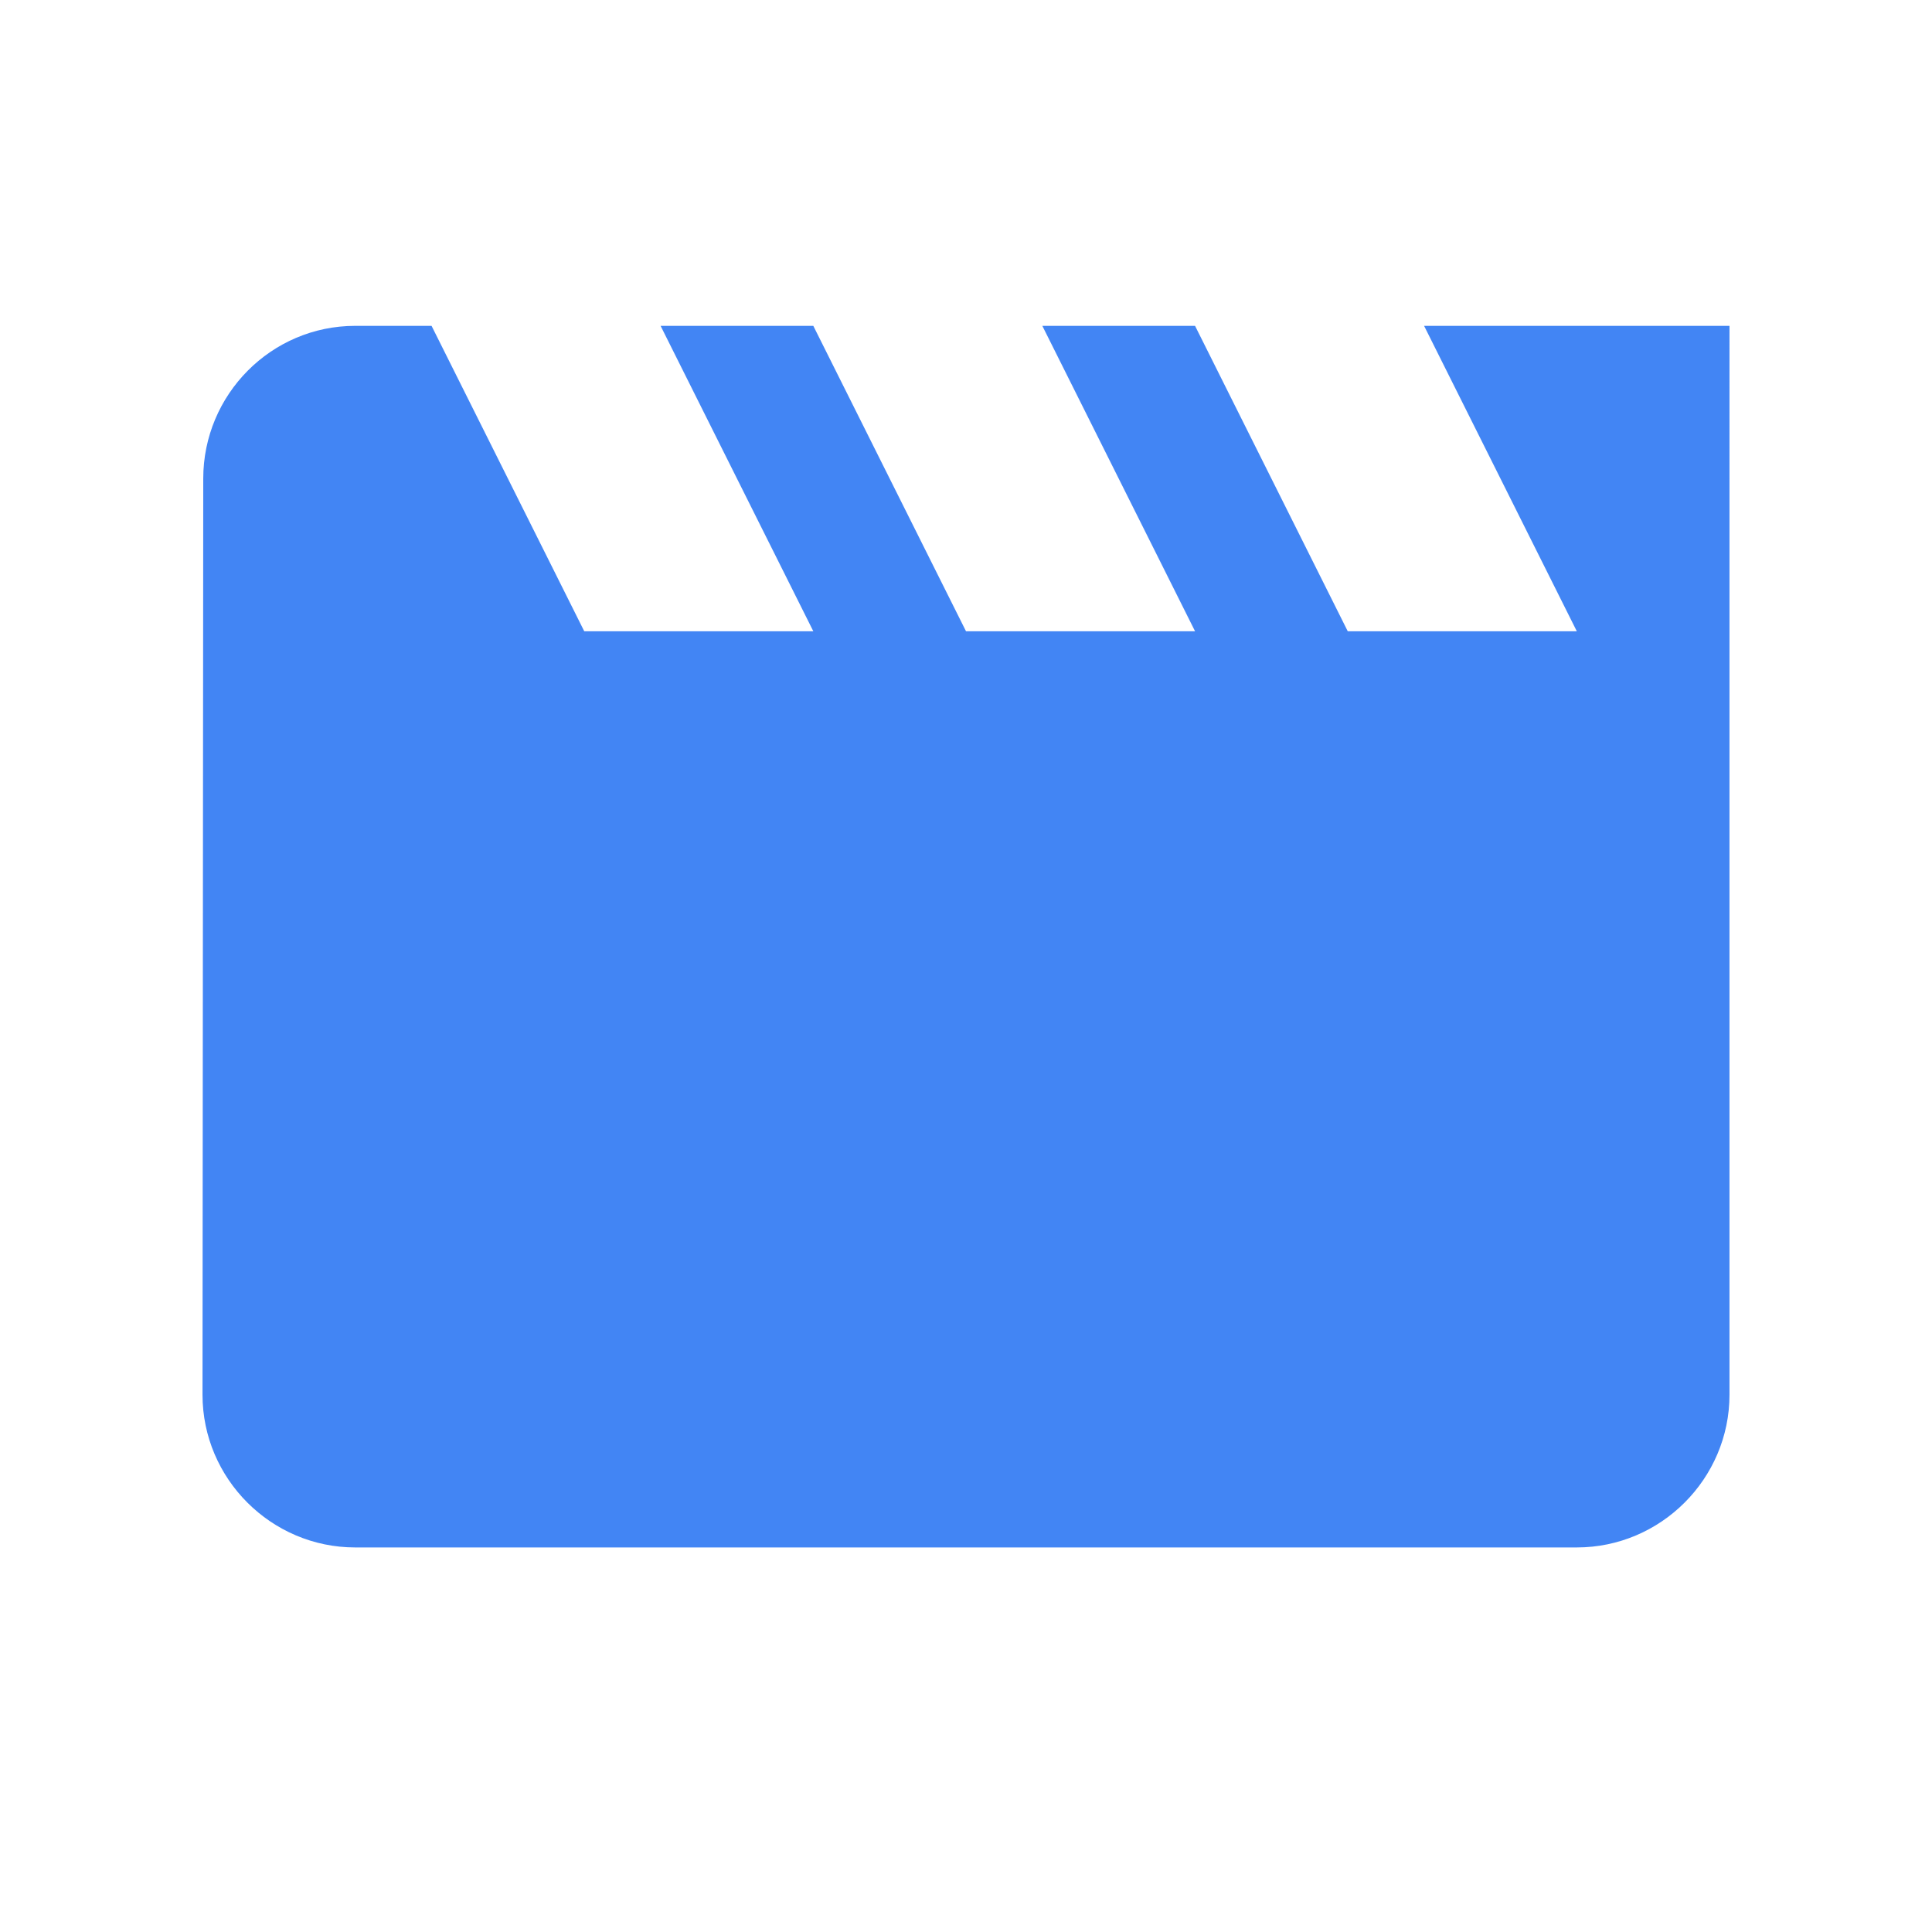 <?xml version="1.0" encoding="utf-8"?>
<!-- Generator: Adobe Illustrator 16.0.0, SVG Export Plug-In . SVG Version: 6.00 Build 0)  -->
<!DOCTYPE svg PUBLIC "-//W3C//DTD SVG 1.1//EN" "http://www.w3.org/Graphics/SVG/1.1/DTD/svg11.dtd">
<svg version="1.1" id="图层_3" xmlns="http://www.w3.org/2000/svg" xmlns:xlink="http://www.w3.org/1999/xlink" x="0px" y="0px"
	 width="192px" height="192px" viewBox="0 0 192 192" enable-background="new 0 0 192 192" xml:space="preserve">
<path fill="#4285F4" d="M141.525,32.383l15.176,30.35h-22.764l-15.174-30.35h-15.177l15.177,30.35H96l-15.174-30.35H65.65
	l15.176,30.35H58.062l-15.174-30.35H35.3c-8.347,0-15.101,6.828-15.101,15.175l-0.074,91.049c0,8.346,6.828,15.176,15.175,15.176
	h121.401c8.344,0,15.174-6.83,15.174-15.176V32.383H141.525z"/>
</svg>
